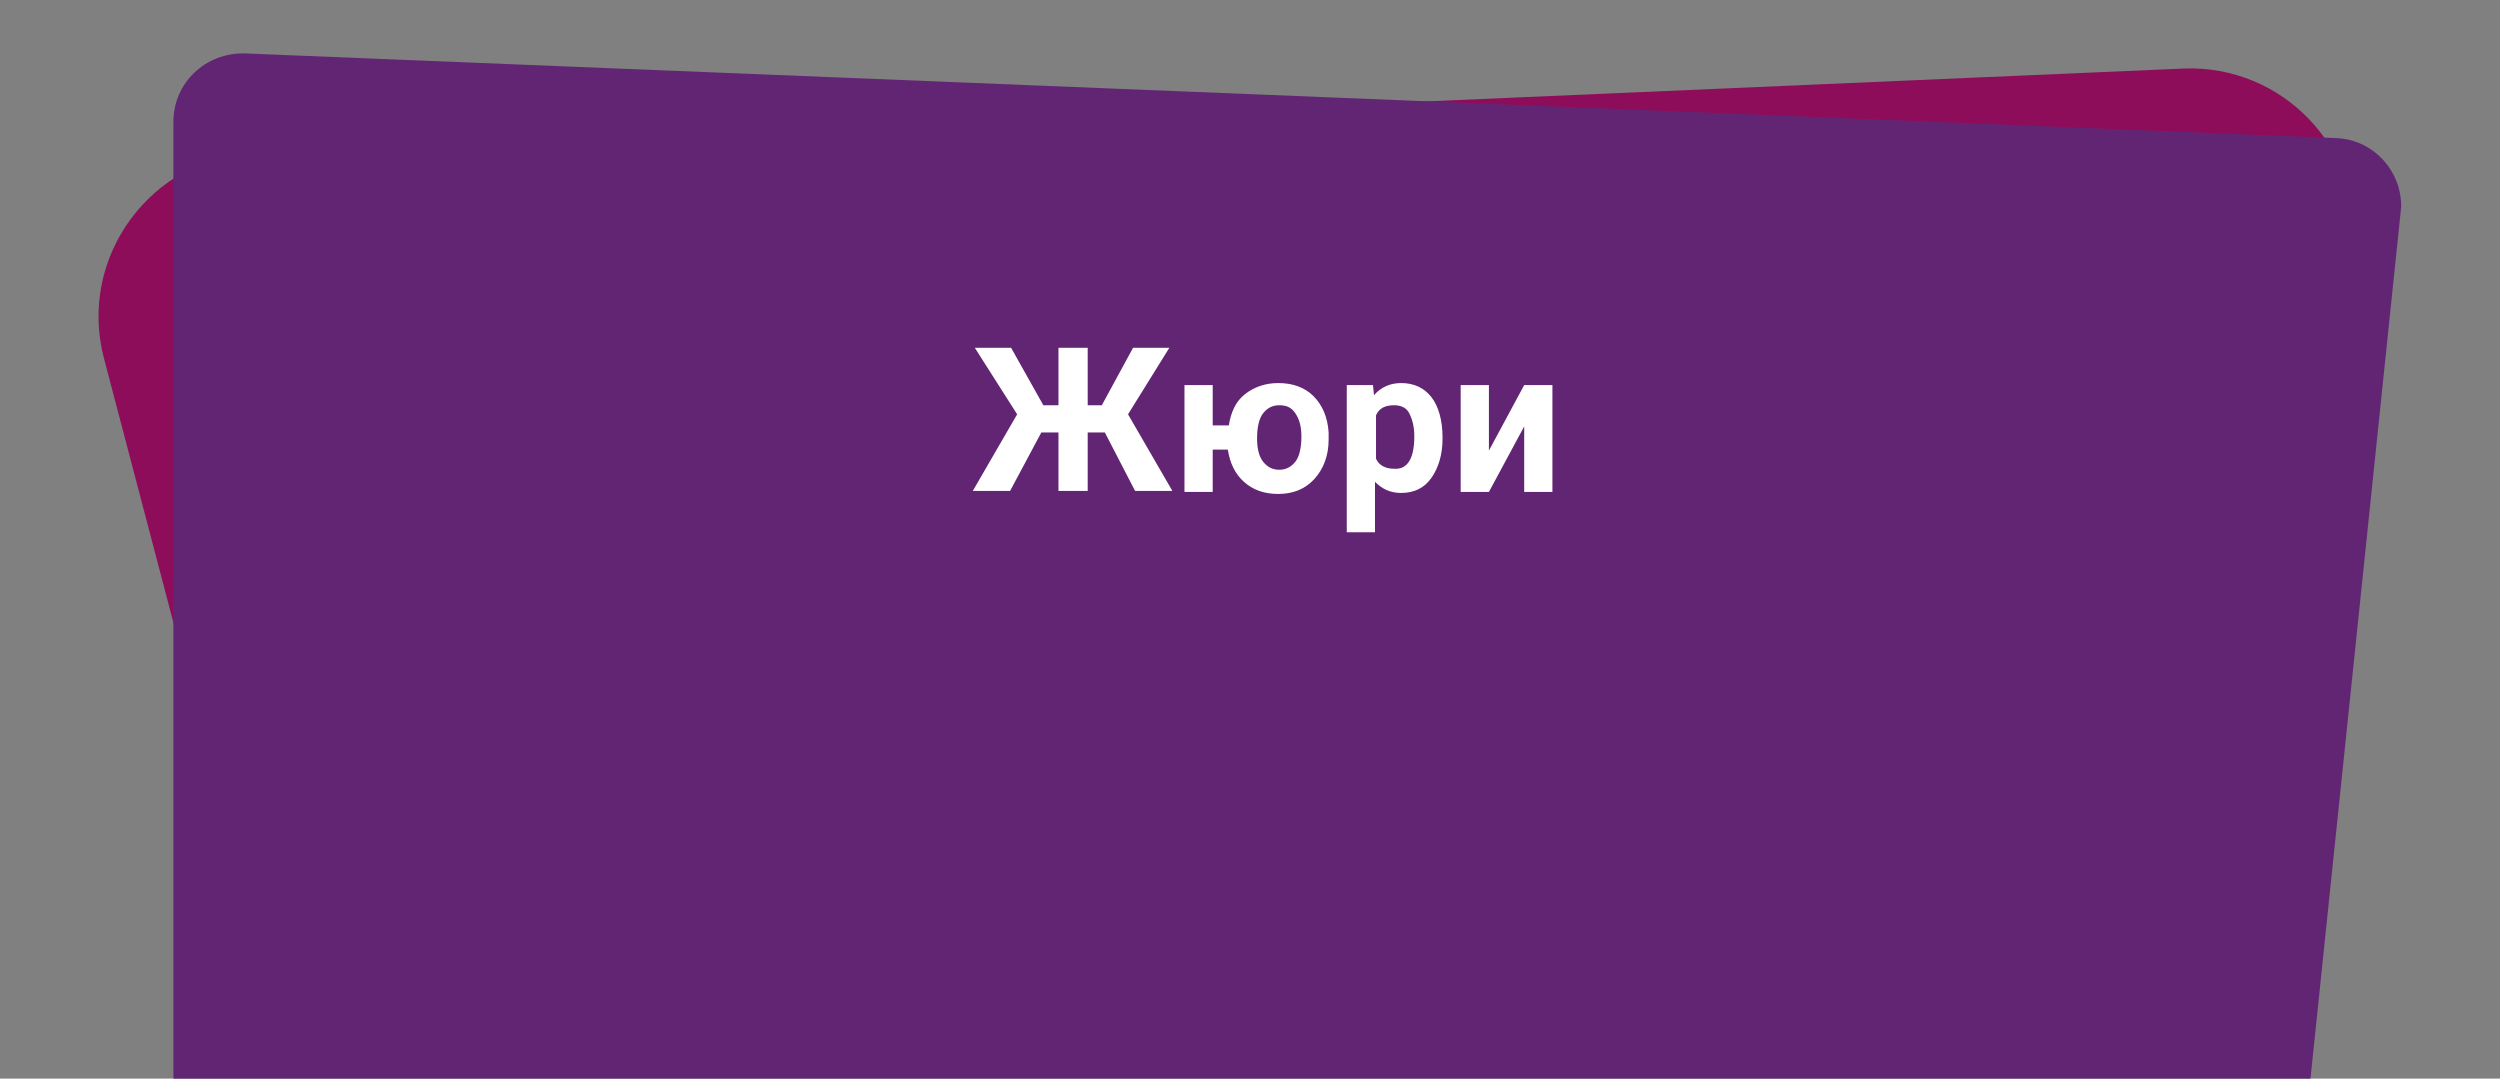 <?xml version="1.0" encoding="UTF-8"?> <!-- Generator: Adobe Illustrator 24.1.0, SVG Export Plug-In . SVG Version: 6.00 Build 0) --> <svg xmlns="http://www.w3.org/2000/svg" xmlns:xlink="http://www.w3.org/1999/xlink" id="Layer_1" x="0px" y="0px" viewBox="0 0 248 107" style="enable-background:new 0 0 248 107;" xml:space="preserve"><rect x="0" y="0" width="248" height="107" fill="#808080" stroke="none"/> <style type="text/css"> .st0{fill:#8D0D5A;} .st1{fill:#622574;} .st2{fill:#FFFFFF;} </style> <g> <path class="st0" d="M227.2,96h-201L10.3,35.5c-2.6-10,4.7-19.9,15-20.4l191.3-8.3c9.8-0.4,17.8,7.9,16.9,17.7L227.2,96z"></path> <path class="st1" d="M229.2,107h-212V12.1c0-3.9,3.2-6.9,7.1-6.8l207.4,8.4c3.6,0.1,6.5,3.1,6.5,6.8L229.2,107z"></path> <g> <g> <path class="st2" d="M109.6,42.9h-1.7v5.8H105v-5.8h-1.7l-3.1,5.8h-3.7l4.4-7.6l-4.2-6.6h3.6l3.2,5.7h1.5v-5.7h2.9v5.7h1.4 l3.1-5.7h3.6l-4.1,6.6l4.4,7.6h-3.7L109.6,42.9z"></path> <path class="st2" d="M120.4,42.2h1.5c0.2-1.3,0.7-2.4,1.6-3.1s2-1.1,3.3-1.1c1.4,0,2.6,0.4,3.5,1.3s1.4,2.1,1.5,3.6l0,0.7 c0,1.6-0.5,2.9-1.4,3.9s-2.1,1.5-3.6,1.5c-1.4,0-2.5-0.4-3.4-1.2s-1.4-1.9-1.6-3.2h-1.5v4.2h-2.8V38.2h2.8V42.2z M124.7,43.5 c0,1,0.2,1.8,0.6,2.3s0.9,0.8,1.6,0.8c0.7,0,1.2-0.3,1.6-0.8s0.6-1.4,0.6-2.5c0-1-0.2-1.7-0.6-2.3s-0.9-0.8-1.6-0.8 c-0.7,0-1.2,0.3-1.6,0.8S124.7,42.4,124.7,43.5z"></path> <path class="st2" d="M143.1,43.5c0,1.6-0.4,2.9-1.1,3.9s-1.7,1.5-3,1.5c-1.1,0-1.9-0.4-2.6-1.1v5h-2.8V38.2h2.6l0.1,1 c0.7-0.8,1.6-1.2,2.7-1.2c1.3,0,2.3,0.5,3,1.4s1.1,2.3,1.1,4V43.5z M140.3,43.3c0-1-0.2-1.7-0.5-2.3s-0.9-0.8-1.5-0.8 c-0.9,0-1.5,0.3-1.8,1v4.3c0.3,0.7,1,1,1.8,1C139.6,46.6,140.3,45.5,140.3,43.3z"></path> <path class="st2" d="M151.2,38.2h2.8v10.6h-2.8v-6.5l-3.5,6.5h-2.8V38.2h2.8v6.5L151.2,38.2z"></path> </g> </g> </g> </svg> 